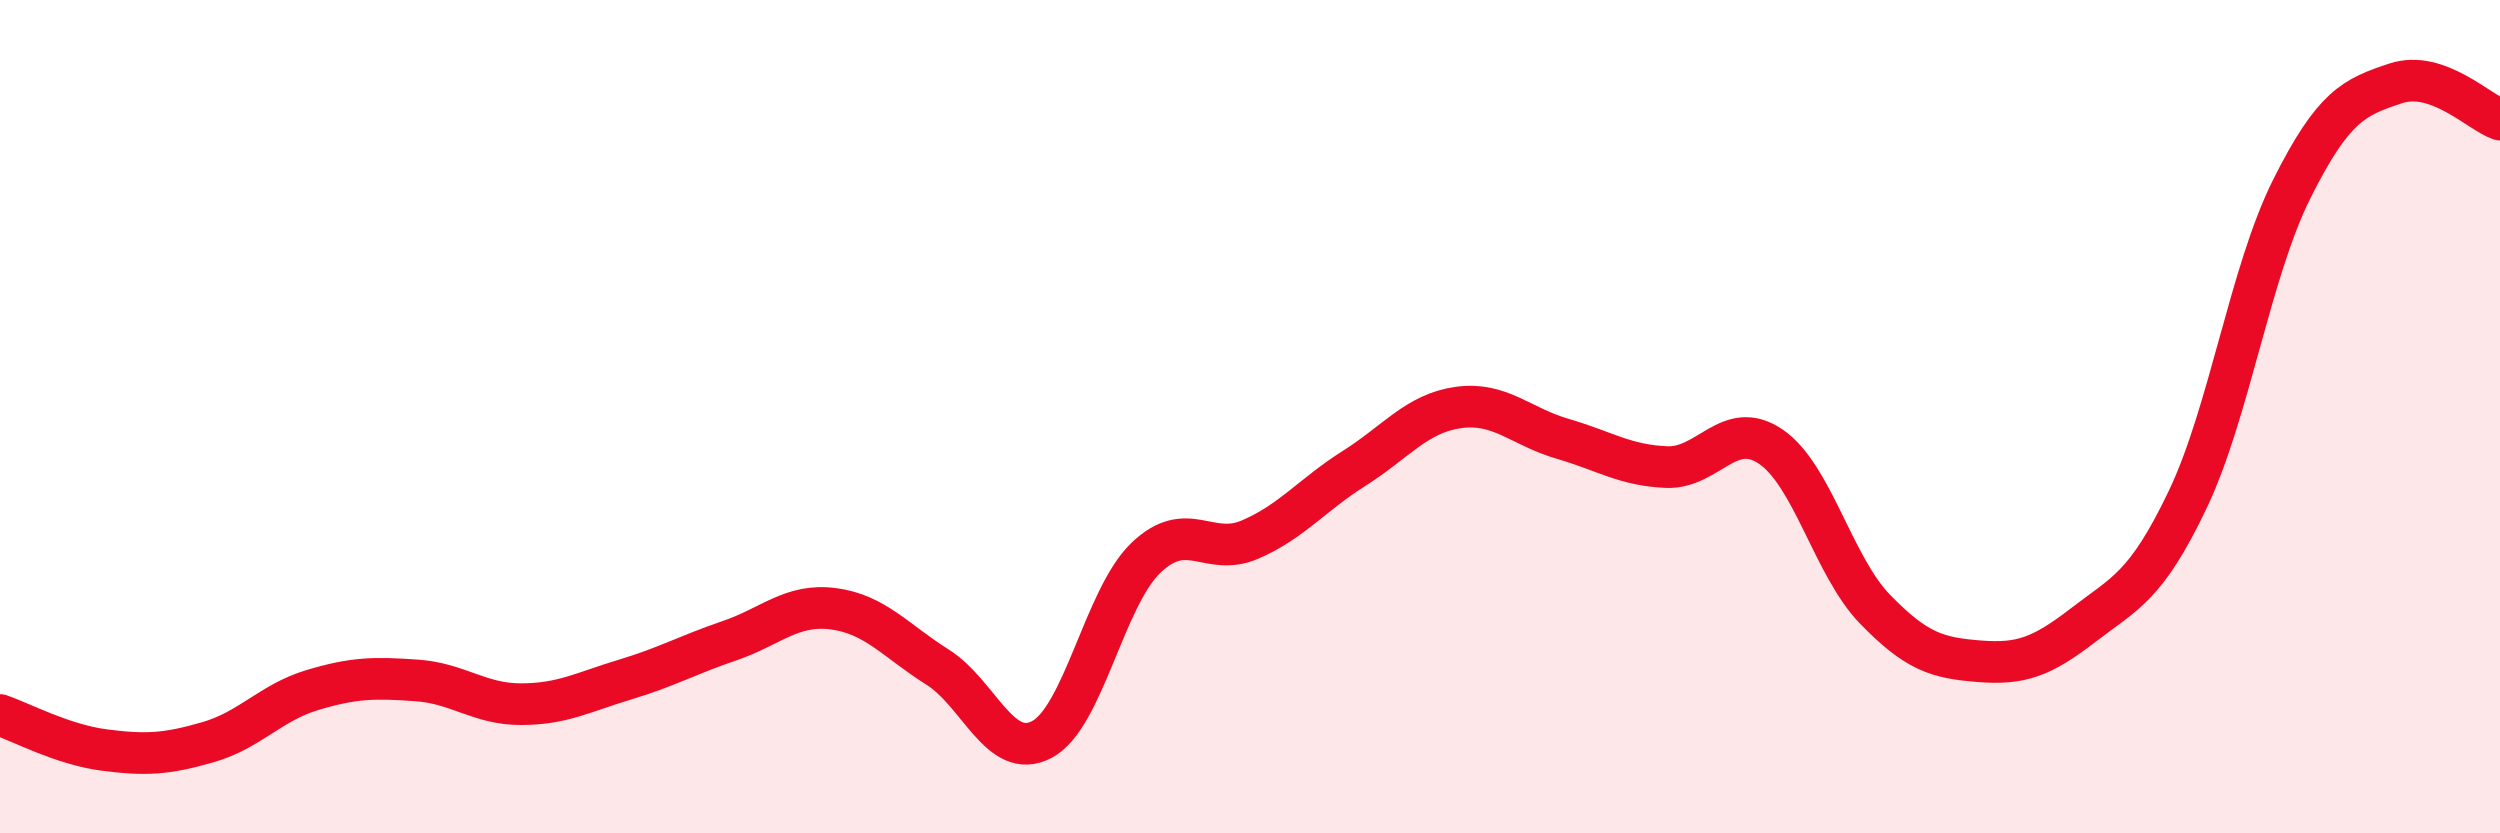 
    <svg width="60" height="20" viewBox="0 0 60 20" xmlns="http://www.w3.org/2000/svg">
      <path
        d="M 0,17.16 C 0.5,17.33 1.5,17.87 2.5,18 C 3.5,18.13 4,18.1 5,17.81 C 6,17.52 6.5,16.86 7.5,16.56 C 8.5,16.26 9,16.26 10,16.33 C 11,16.4 11.5,16.9 12.5,16.9 C 13.5,16.9 14,16.61 15,16.31 C 16,16.01 16.5,15.72 17.5,15.38 C 18.5,15.04 19,14.48 20,14.61 C 21,14.74 21.5,15.38 22.5,16.01 C 23.5,16.64 24,18.27 25,17.75 C 26,17.23 26.5,14.35 27.5,13.39 C 28.5,12.43 29,13.38 30,12.95 C 31,12.52 31.5,11.87 32.5,11.24 C 33.5,10.61 34,9.92 35,9.78 C 36,9.64 36.5,10.24 37.5,10.53 C 38.5,10.82 39,11.17 40,11.21 C 41,11.25 41.5,10.04 42.5,10.72 C 43.5,11.4 44,13.59 45,14.62 C 46,15.65 46.5,15.79 47.5,15.87 C 48.5,15.95 49,15.77 50,15 C 51,14.23 51.5,14.09 52.5,12 C 53.5,9.91 54,6.54 55,4.54 C 56,2.54 56.5,2.33 57.5,2 C 58.5,1.67 59.5,2.7 60,2.87L60 20L0 20Z"
        fill="#EB0A25"
        opacity="0.1"
        stroke-linecap="round"
        stroke-linejoin="round"
      />
      <path
        d="M 0,17.16 C 0.5,17.33 1.5,17.87 2.5,18 C 3.5,18.13 4,18.1 5,17.81 C 6,17.52 6.5,16.86 7.5,16.56 C 8.5,16.26 9,16.26 10,16.33 C 11,16.4 11.5,16.9 12.5,16.9 C 13.5,16.9 14,16.61 15,16.31 C 16,16.01 16.5,15.72 17.5,15.38 C 18.5,15.04 19,14.48 20,14.61 C 21,14.74 21.5,15.38 22.5,16.01 C 23.5,16.64 24,18.27 25,17.75 C 26,17.23 26.5,14.35 27.5,13.39 C 28.5,12.43 29,13.38 30,12.95 C 31,12.52 31.5,11.87 32.5,11.24 C 33.5,10.61 34,9.92 35,9.78 C 36,9.64 36.5,10.24 37.5,10.53 C 38.5,10.82 39,11.17 40,11.21 C 41,11.25 41.5,10.04 42.5,10.72 C 43.5,11.4 44,13.59 45,14.62 C 46,15.65 46.5,15.79 47.5,15.87 C 48.5,15.95 49,15.77 50,15 C 51,14.23 51.5,14.09 52.5,12 C 53.5,9.91 54,6.54 55,4.54 C 56,2.54 56.5,2.33 57.5,2 C 58.5,1.67 59.5,2.7 60,2.87"
        stroke="#EB0A25"
        stroke-width="1"
        fill="none"
        stroke-linecap="round"
        stroke-linejoin="round"
      />
    </svg>
  